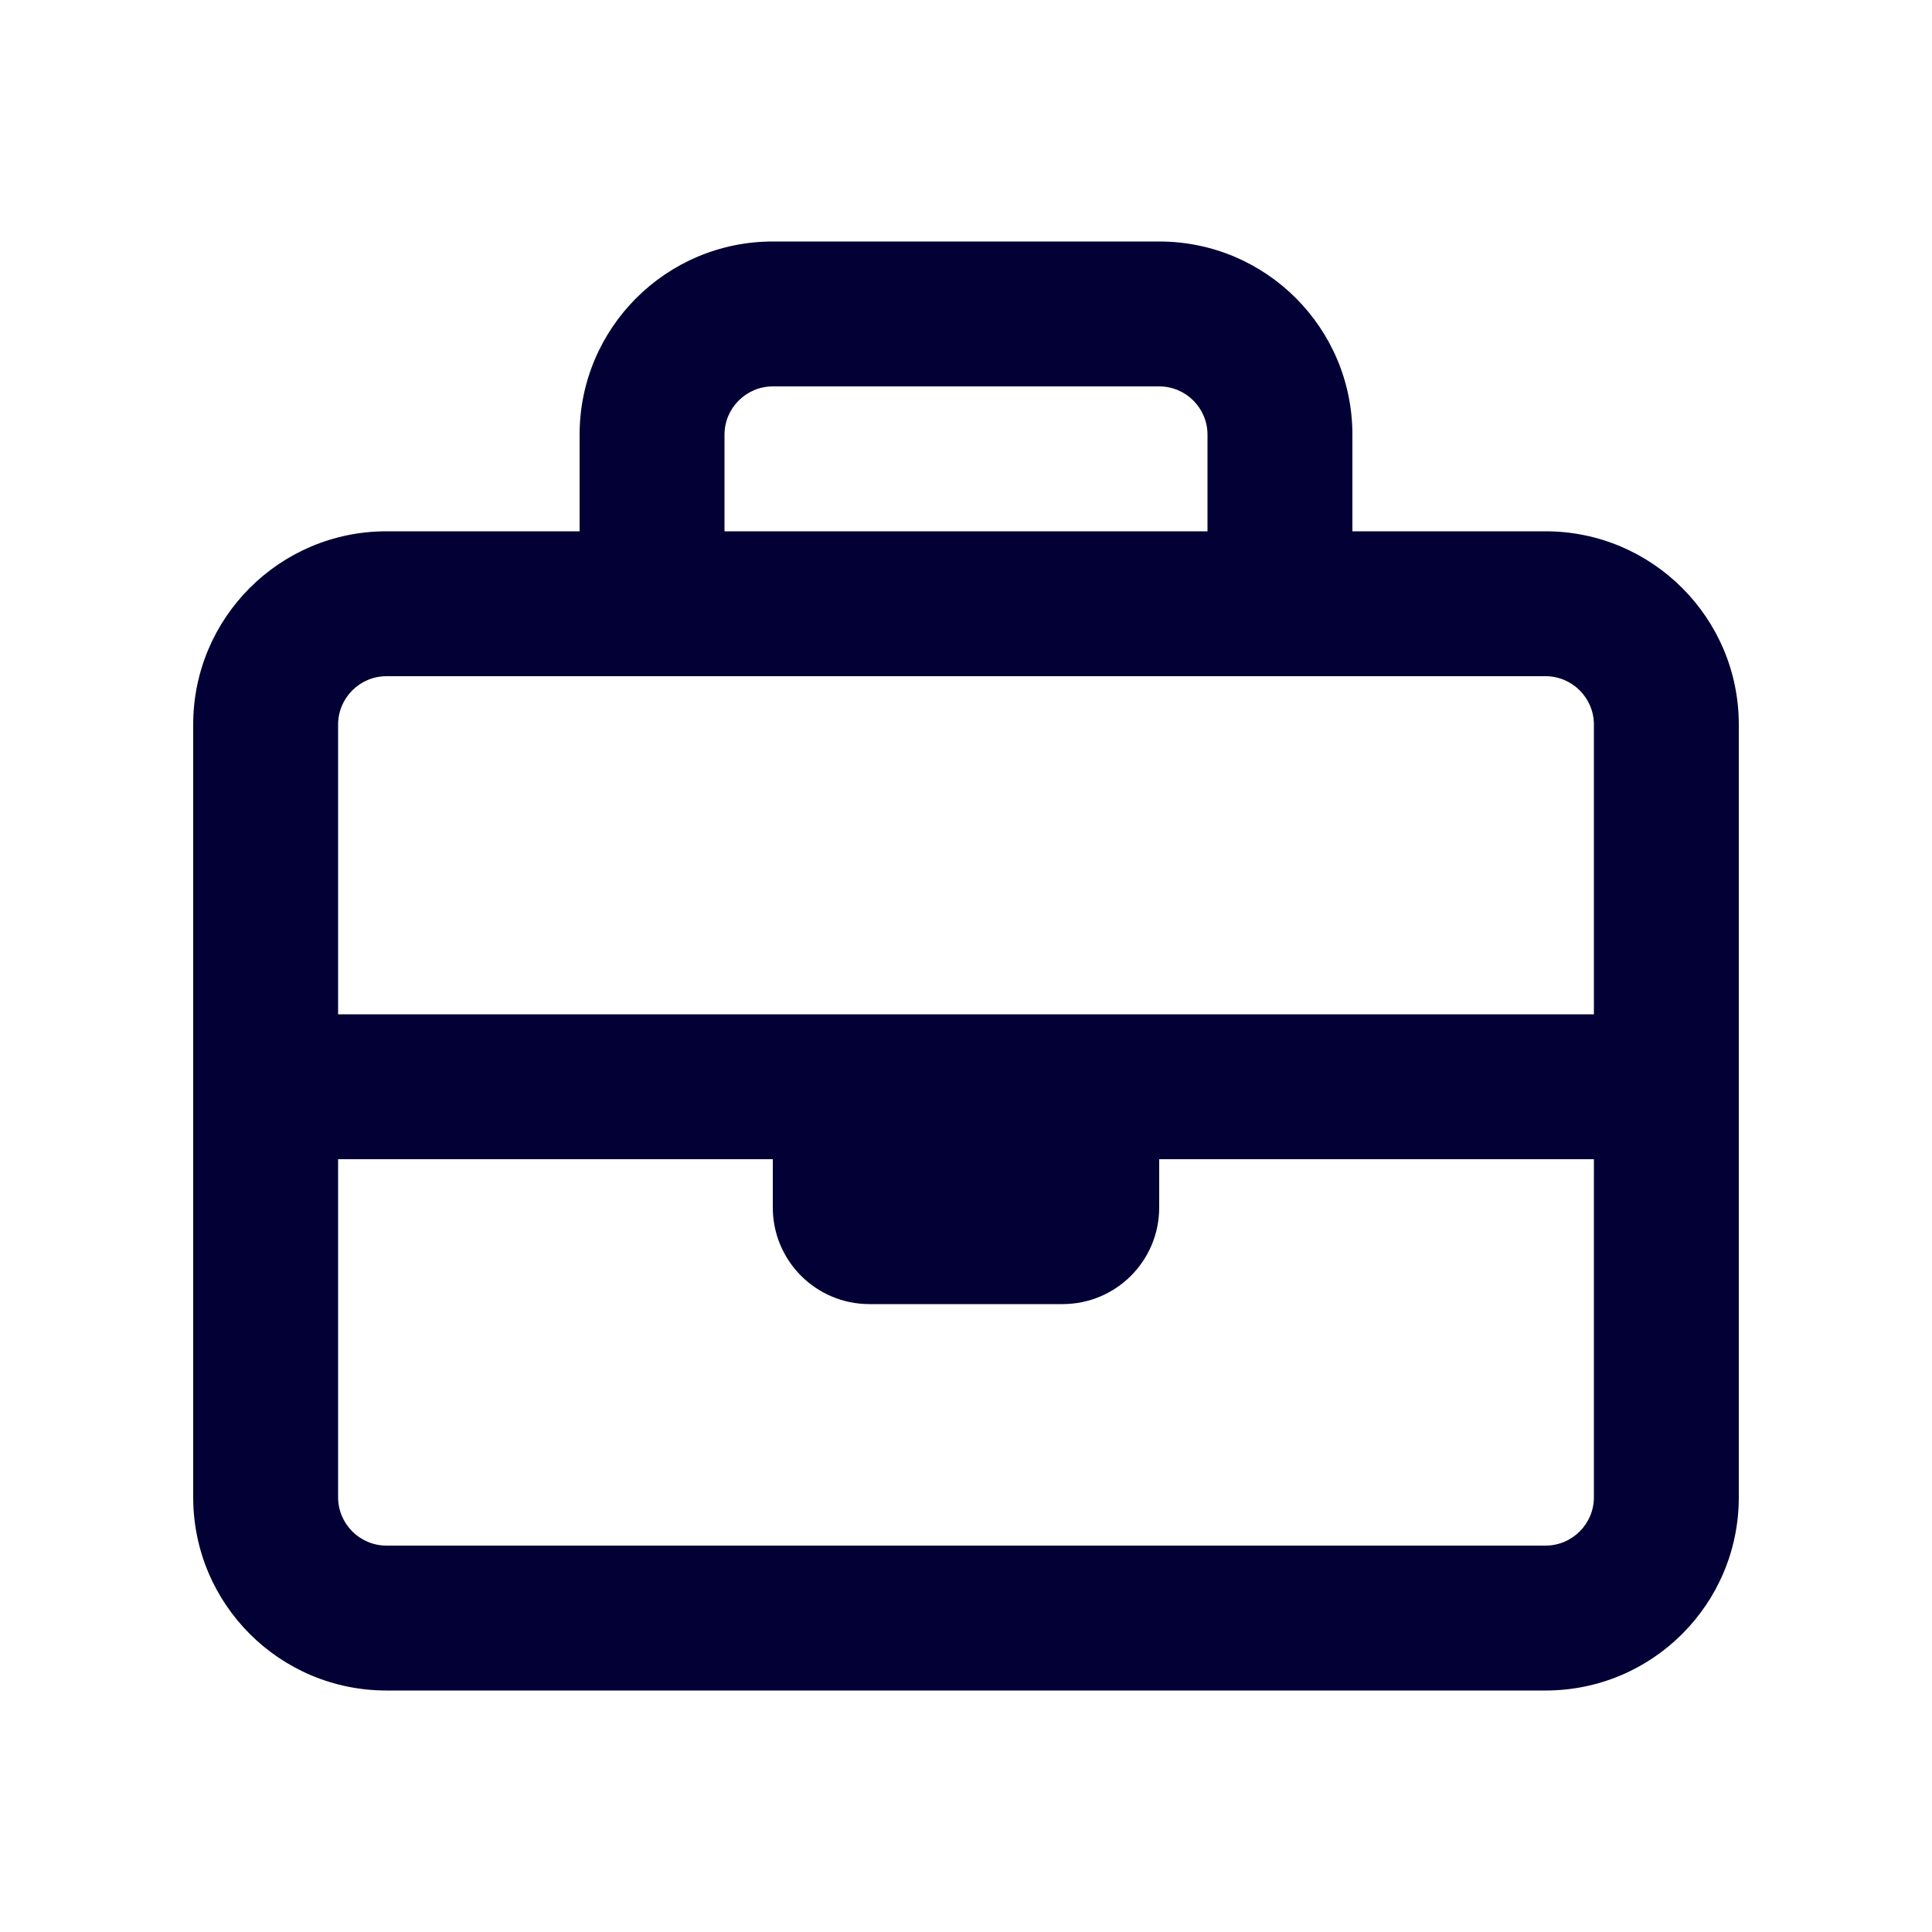 <svg width="16" height="16" viewBox="0 0 16 16" fill="none" xmlns="http://www.w3.org/2000/svg">
<path d="M12.8 4.4H11.2V3.6C11.2 2.716 10.484 2 9.6 2H6.4C5.518 2 4.8 2.716 4.8 3.6V4.4H3.2C2.316 4.4 1.6 5.117 1.6 6V12.4C1.6 13.284 2.316 14 3.2 14H12.8C13.684 14 14.4 13.284 14.4 12.4V6C14.4 5.117 13.682 4.4 12.8 4.4ZM6.4 3.2H9.6C9.821 3.2 10 3.379 10 3.6V4.4H6V3.6C6 3.379 6.18 3.2 6.4 3.2ZM3.2 5.6H12.8C13.02 5.6 13.2 5.78 13.2 6V8.4H2.8V6C2.8 5.78 2.98 5.6 3.2 5.6ZM12.8 12.8H3.2C2.98 12.8 2.8 12.62 2.8 12.4V9.6H6.4V10C6.4 10.442 6.758 10.8 7.2 10.8H8.8C9.242 10.8 9.6 10.442 9.6 10V9.6H13.2V12.4C13.2 12.62 13.02 12.8 12.8 12.8Z" fill="#020034"/>
</svg>
